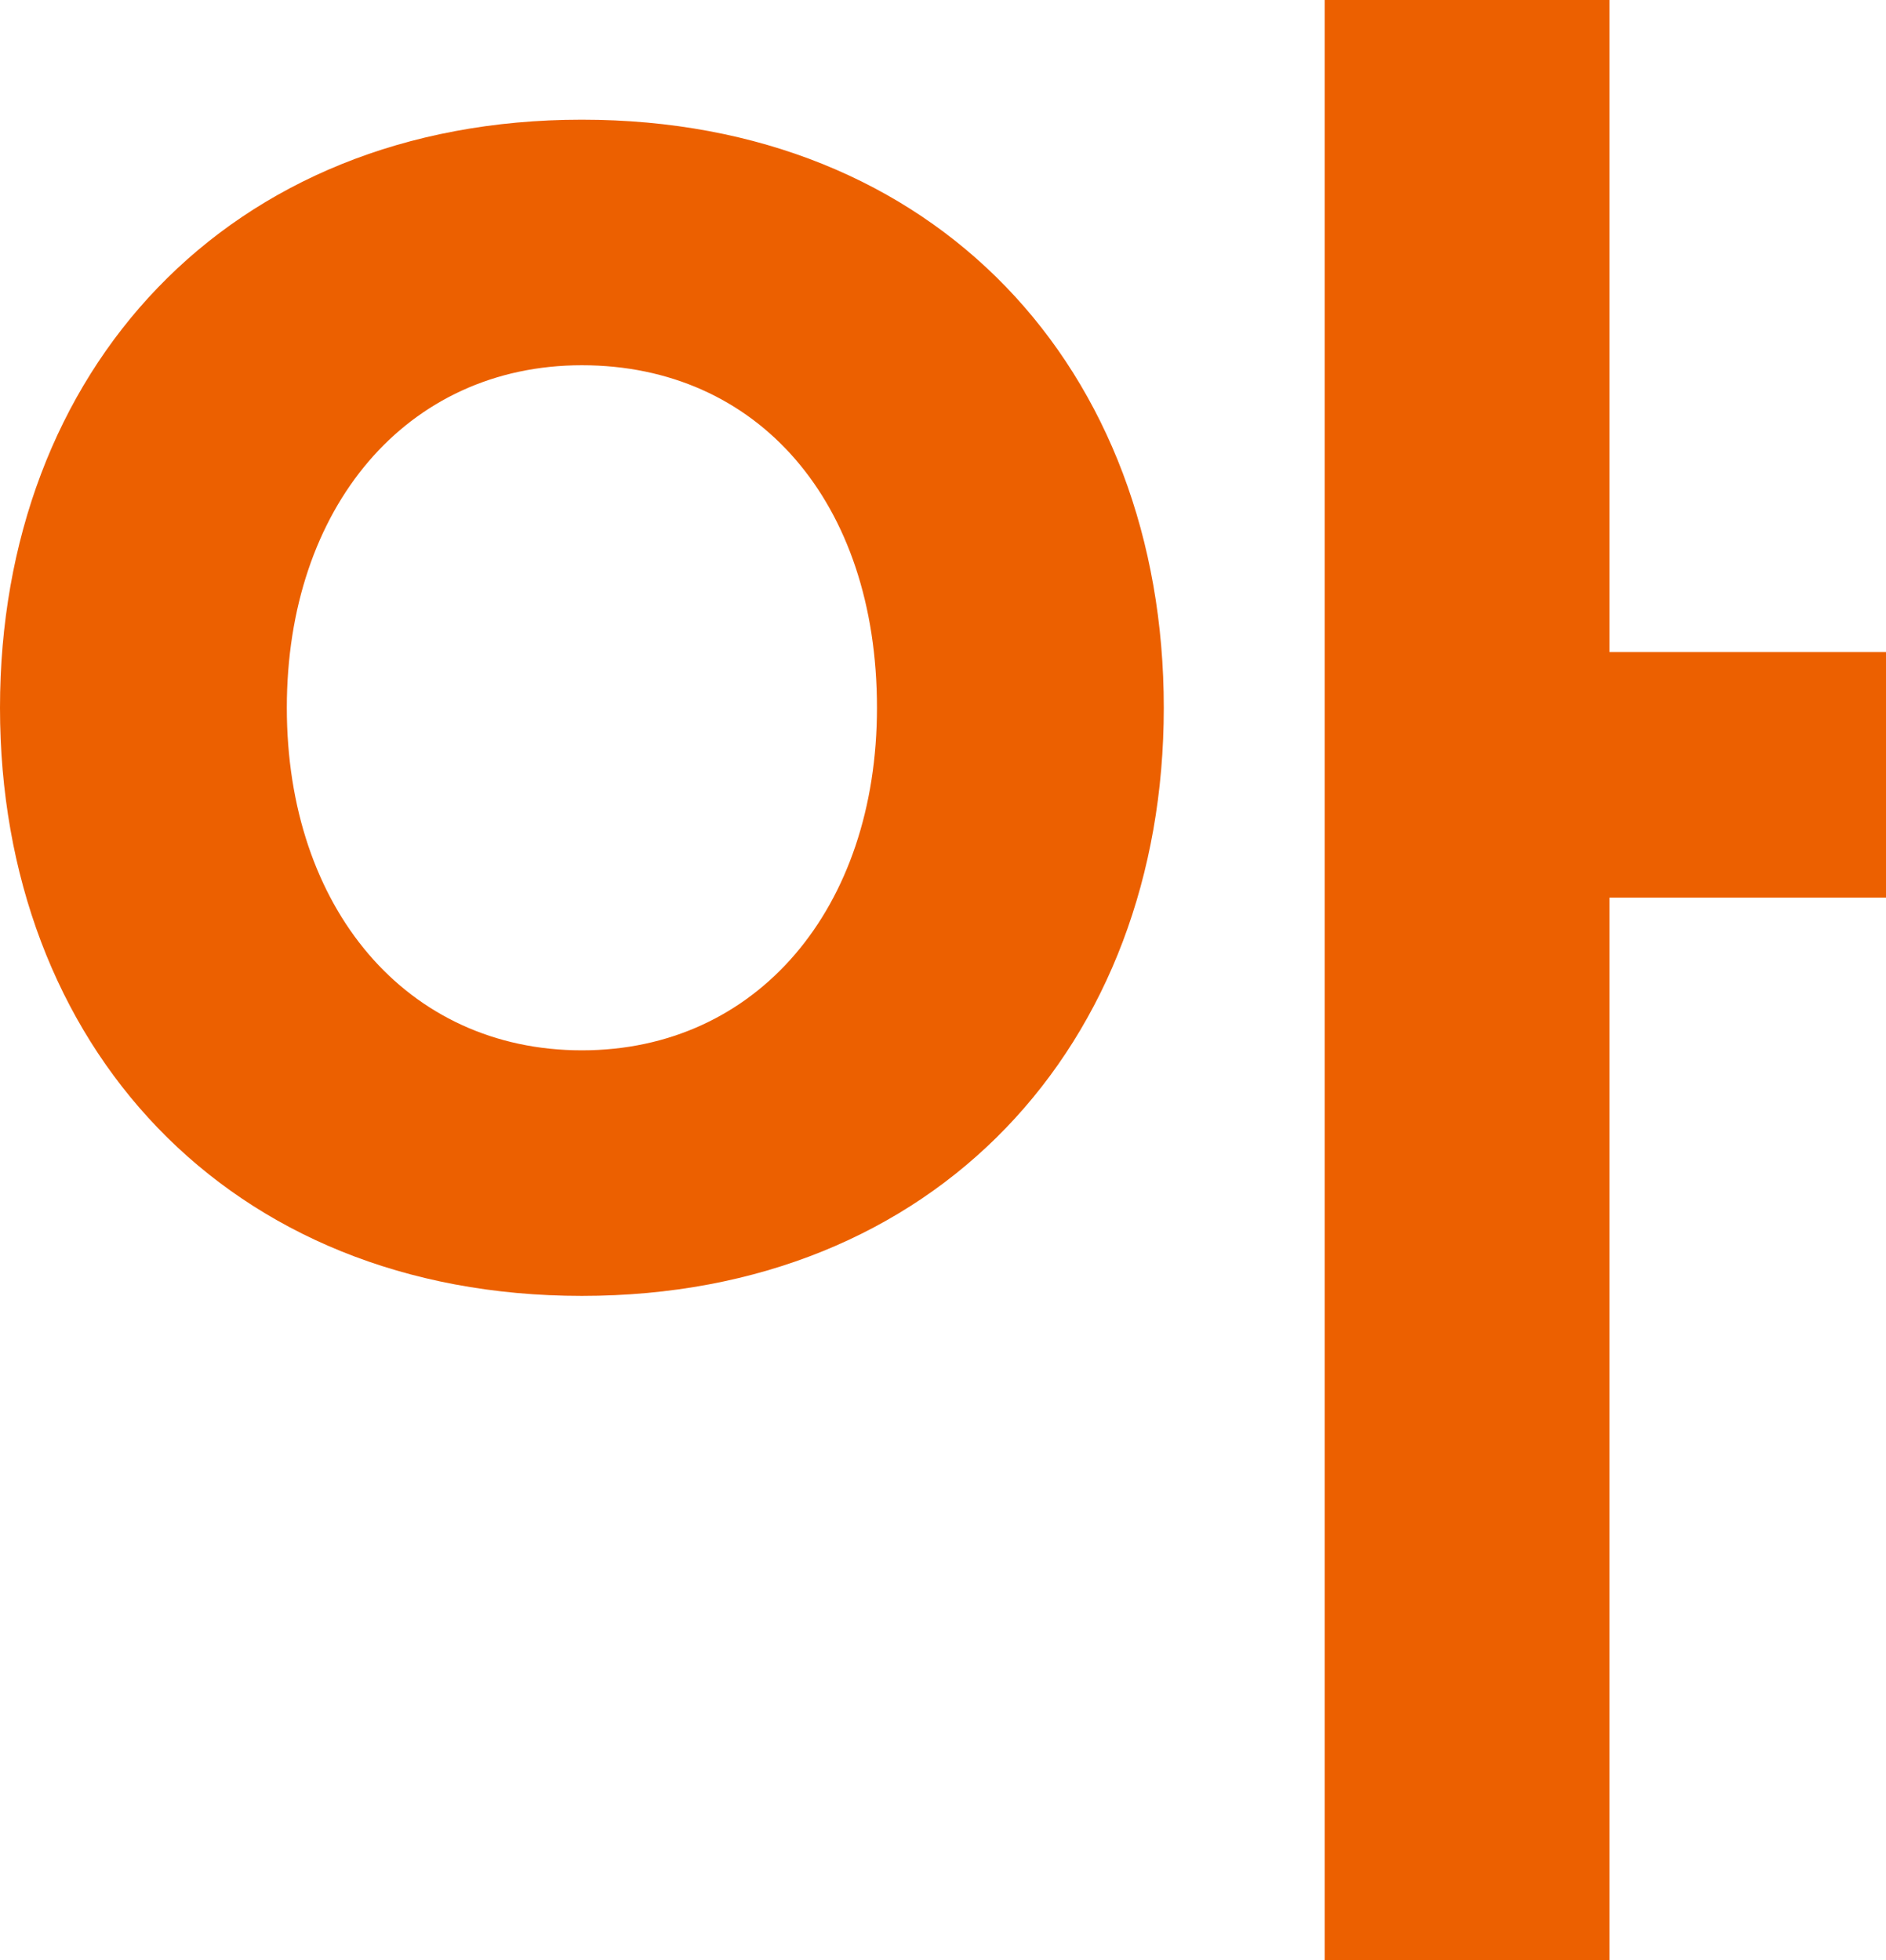 <?xml version="1.0" encoding="utf-8"?>
<svg xmlns="http://www.w3.org/2000/svg" fill="none" height="100%" overflow="visible" preserveAspectRatio="none" style="display: block;" viewBox="0 0 29.248 30.4" width="100%">
<path d="M24.96 13.92V30.4H20.544V0H24.96V10.112H29.248V13.92H24.96ZM9.024 20.096C3.52 20.096 0 16.192 0 10.976C0 5.76 3.52 1.856 9.024 1.856C14.528 1.856 18.048 5.728 18.048 10.976C18.048 16.192 14.528 20.096 9.024 20.096ZM9.024 16.288C11.744 16.288 13.6 14.08 13.6 10.976C13.6 7.776 11.744 5.664 9.024 5.664C6.304 5.664 4.448 7.872 4.448 10.976C4.448 14.08 6.304 16.288 9.024 16.288Z" fill="#EC6000" id="Vector"/>
</svg>